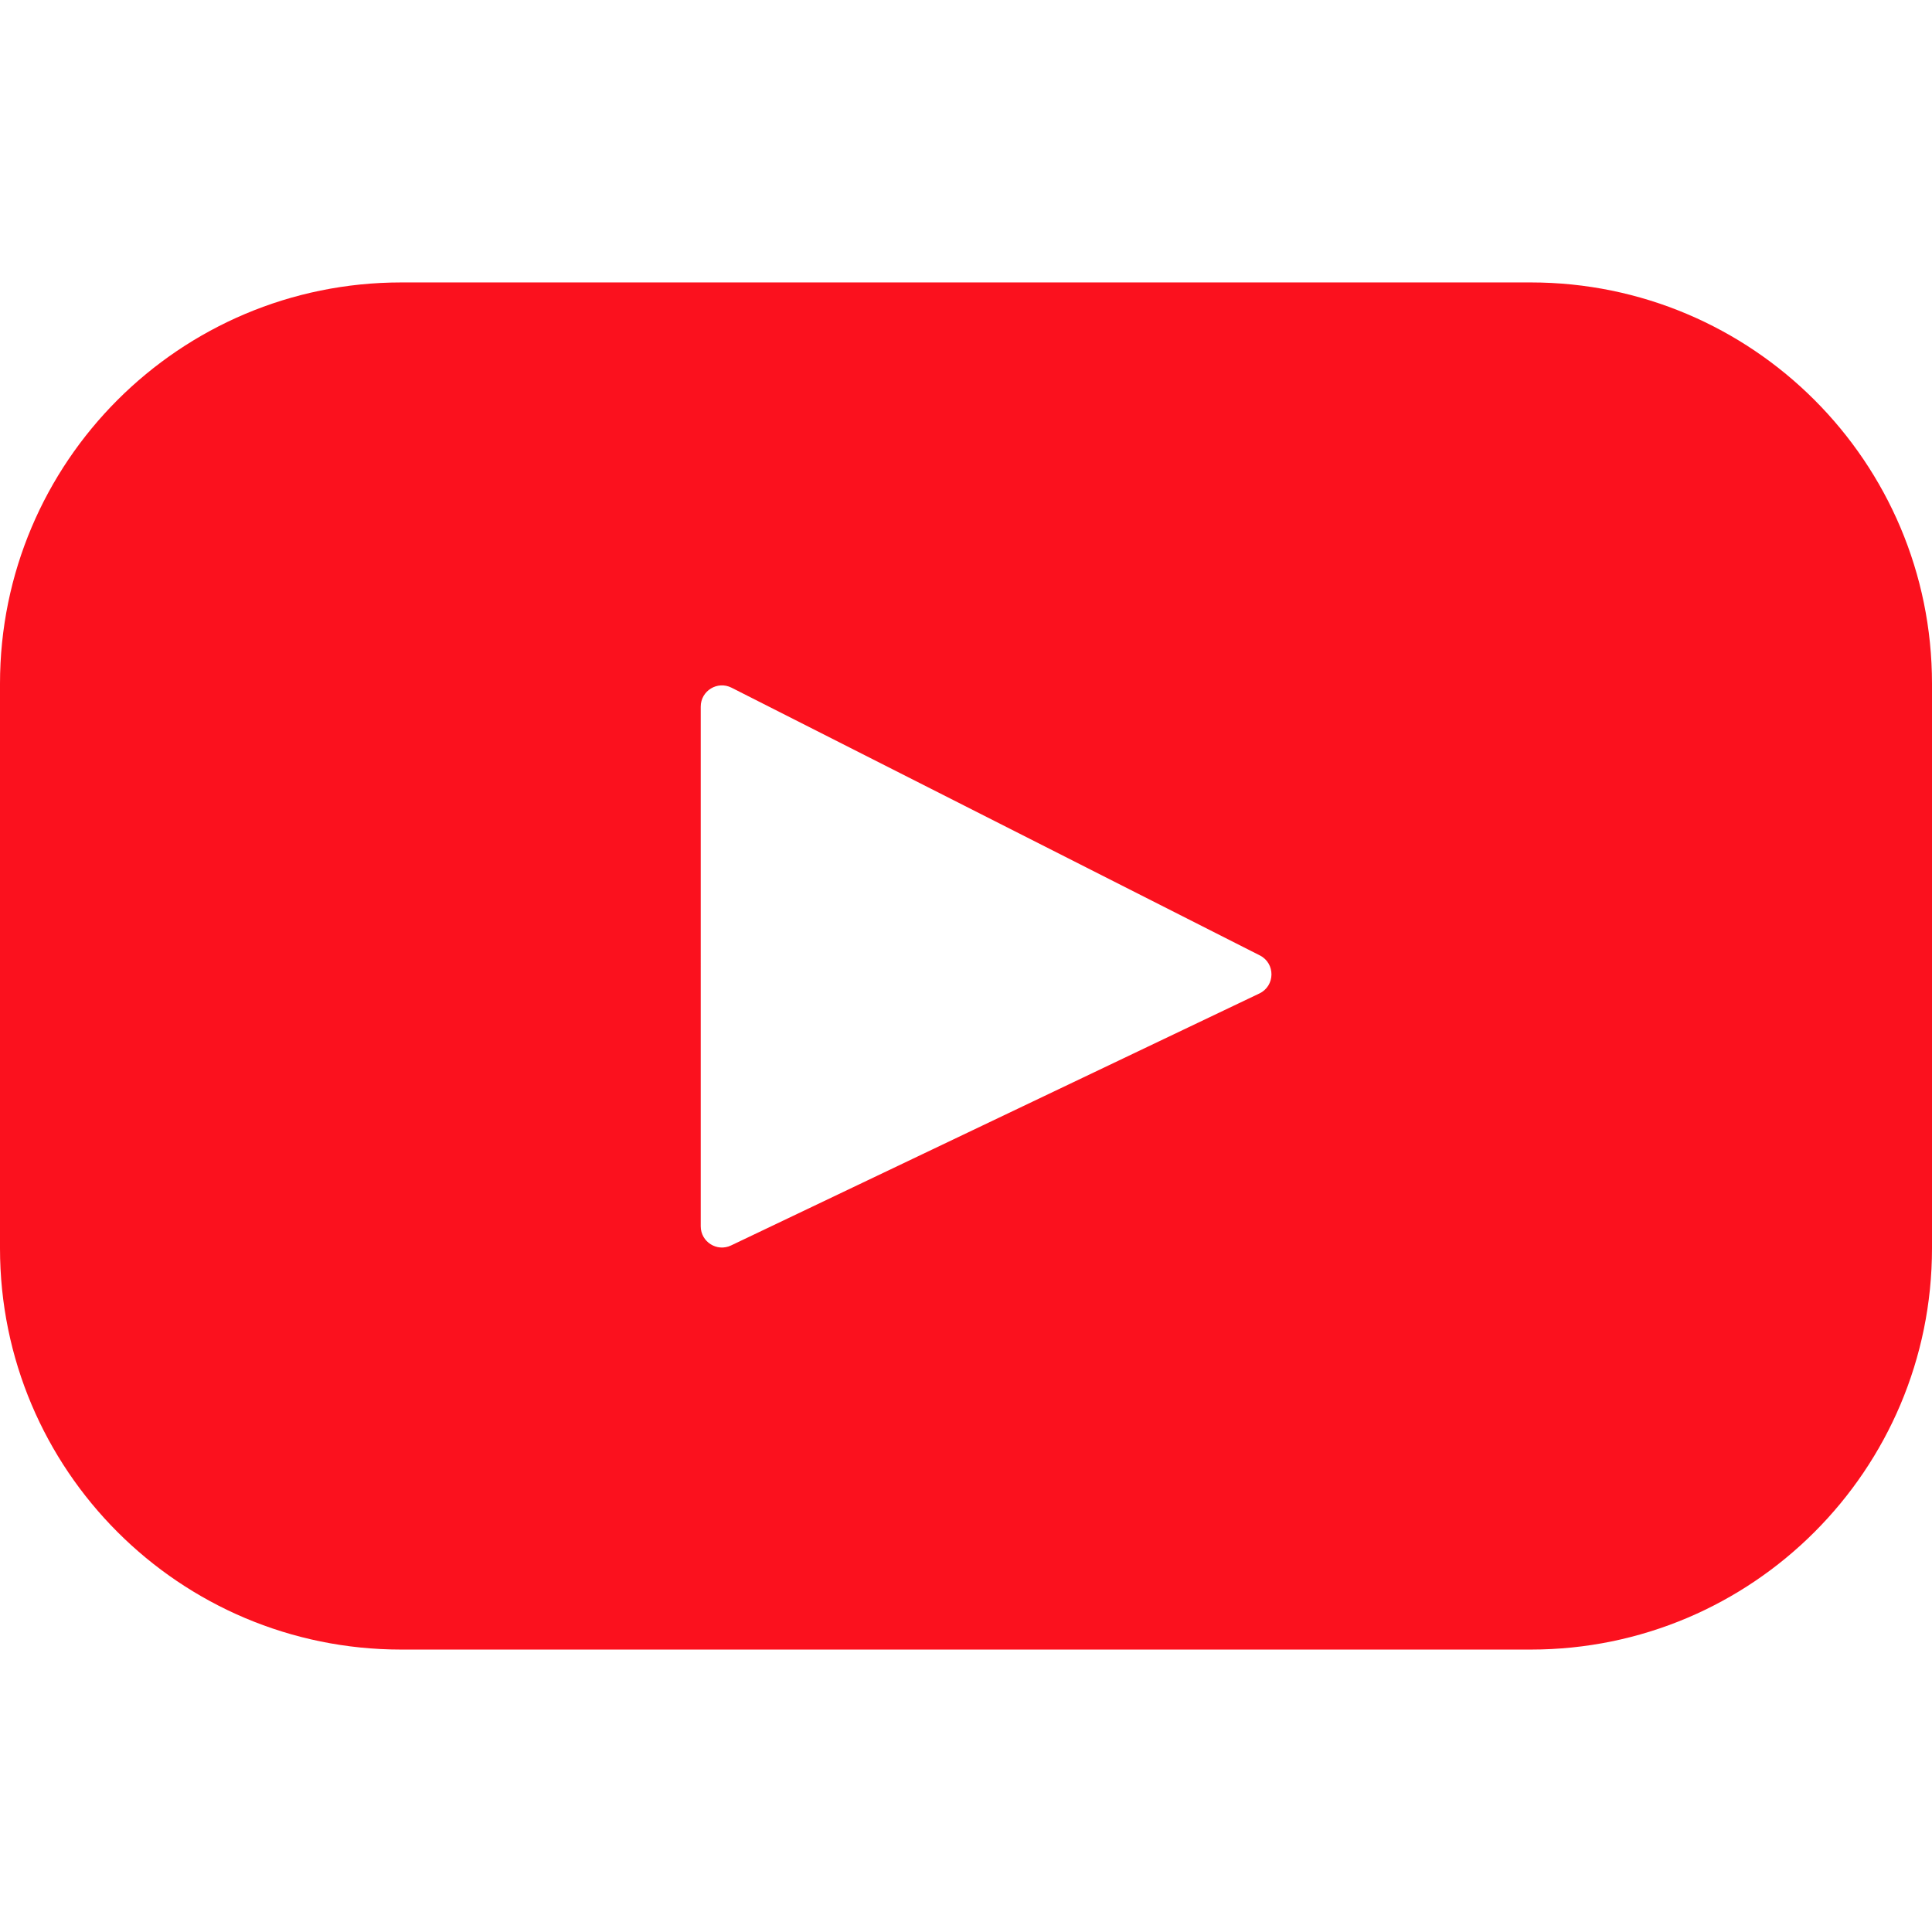 <?xml version="1.0" encoding="UTF-8"?> <svg xmlns="http://www.w3.org/2000/svg" xmlns:xlink="http://www.w3.org/1999/xlink" version="1.1" width="512" height="512" x="0" y="0" viewBox="0 0 461.001 461.001" style="enable-background:new 0 0 512 512" xml:space="preserve" class=""><g><path d="M365.257 67.393H95.744C42.866 67.393 0 110.259 0 163.137v134.728c0 52.878 42.866 95.744 95.744 95.744h269.513c52.878 0 95.744-42.866 95.744-95.744V163.137c0-52.878-42.866-95.744-95.744-95.744zm-64.751 169.663-126.06 60.123c-3.359 1.602-7.239-.847-7.239-4.568V168.607c0-3.774 3.982-6.22 7.348-4.514l126.06 63.881c3.748 1.899 3.683 7.274-.109 9.082z" style="" fill="#fb111e" data-original="#f61c0d" opacity="1" class=""></path></g></svg> 